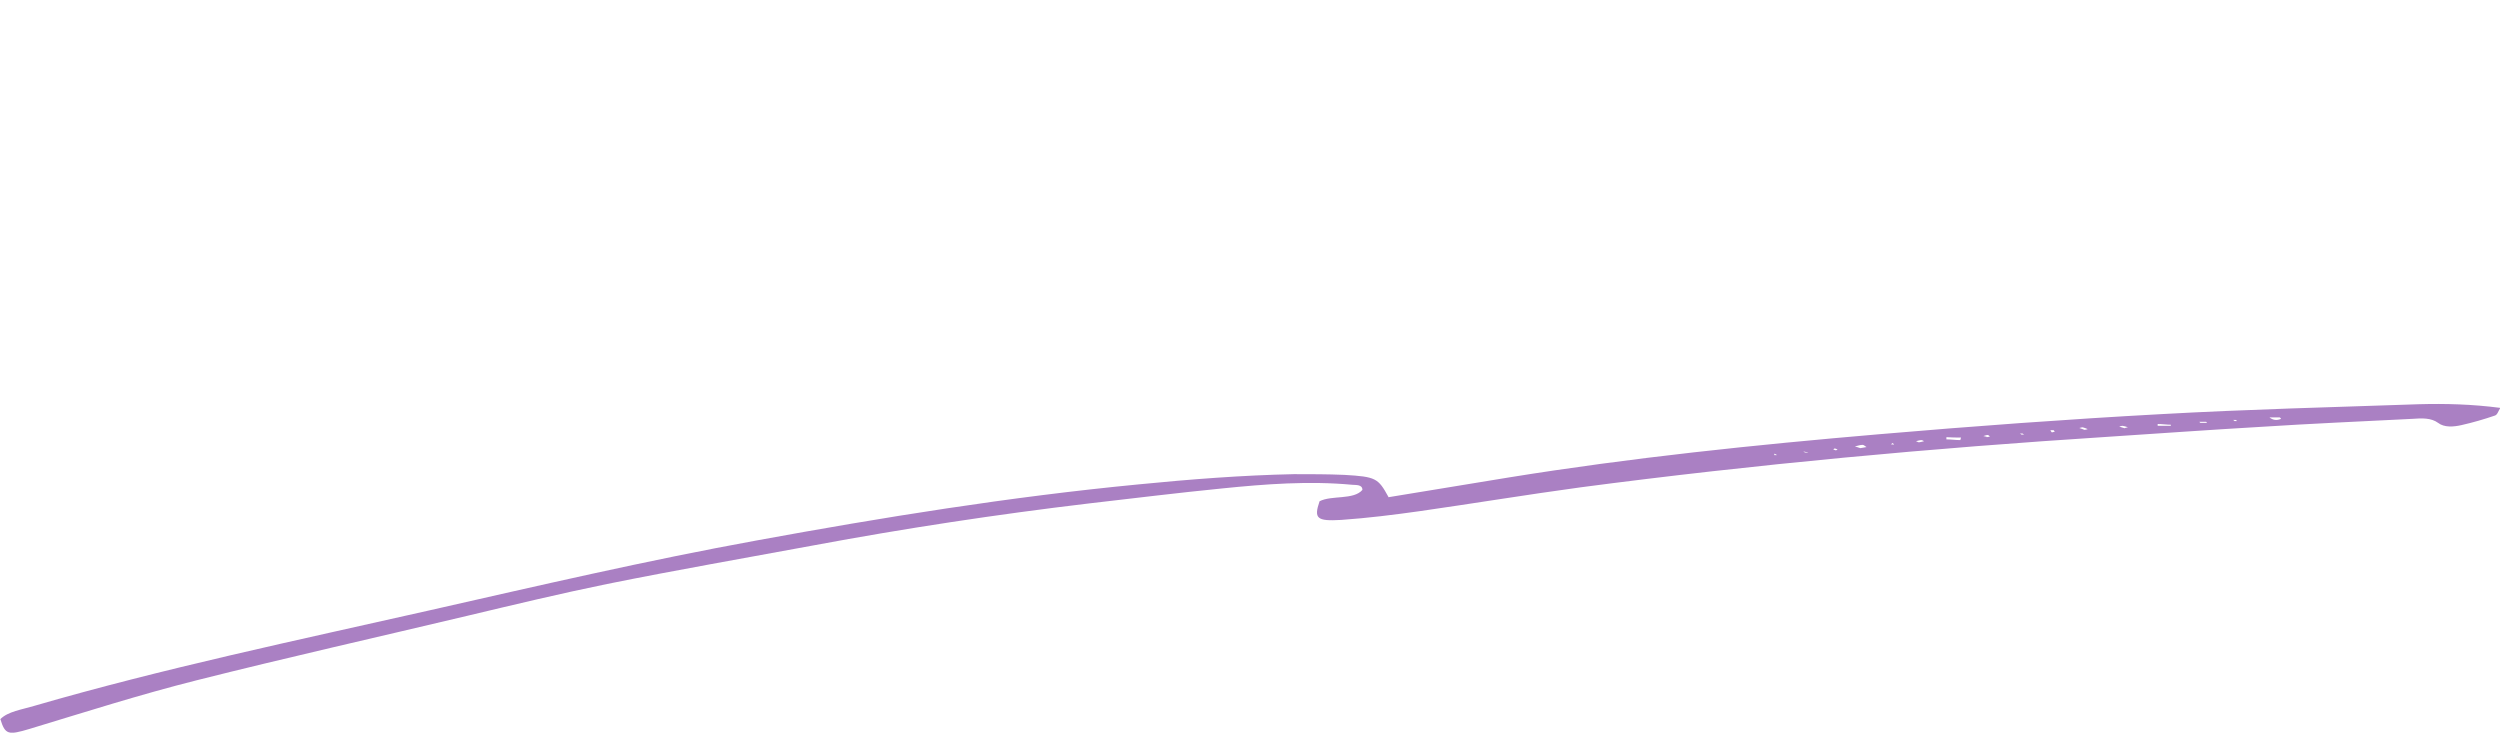 <?xml version="1.0" encoding="UTF-8"?>
<svg id="_レイヤー_2" data-name=" レイヤー 2" xmlns="http://www.w3.org/2000/svg" version="1.1" viewBox="0 0 682.8 200.1">
  <defs>
    <style>
      .cls-1 {
        fill: #aa80c3;
        stroke-width: 0px;
      }
    </style>
  </defs>
  <path class="cls-1" d="M379.2,135.8c10.9-1.8,21.9-3.6,32.9-5.4,33.4-5.4,67.2-8.9,101.1-11.8,25.7-2.2,51.4-4.1,77.2-5.5,23.4-1.3,46.9-1.9,70.3-2.7,7.2-.2,14.5,0,22.2,1-.6.9-.8,1.9-1.5,2.1-2.9,1-6,1.9-9.1,2.6-2.2.5-4.7.7-6.4-.6-1.9-1.4-4.4-1.3-7.1-1.1-13.9.7-27.7,1.3-41.6,2.2-13.8.8-27.7,1.8-41.5,2.7-48.2,3.1-96.2,7.5-144,13.8-14.7,2-29.2,4.4-43.9,6.5-7.1,1-14.3,1.9-21.5,2.4-6.7.4-7.5-.4-5.9-5.1,3.3-1.7,9.3-.3,11.7-3.1,0-1.5-1.7-1.3-2.8-1.4-11.8-1.1-23.7-.2-35.5,1-12.1,1.2-24.3,2.7-36.4,4.1-25.2,3-50.2,6.8-74.9,11.4-18.9,3.5-37.9,6.8-56.7,10.6-12.7,2.6-25.2,5.6-37.8,8.6-24.8,5.9-49.7,11.5-74.3,17.7-15.5,3.9-30.5,8.7-45.7,13.3-5.7,1.7-6.6,1.6-7.9-2.7,2.1-2.1,5.9-2.6,9.2-3.6,35.1-10.2,71.7-17.9,108-26.1,29.6-6.7,59.2-13.6,89.4-19.1,34.4-6.3,69-11.9,104.2-15.3,14.2-1.4,28.3-2.5,42.5-2.8,4.6,0,9.2,0,13.8.2,8.6.5,9.2.9,12,6h0ZM589.3,115.7c0,.2,0,.4,0,.6,1.2,0,2.4,0,3.6,0,0-.1,0-.2,0-.3-1.2,0-2.4-.2-3.6-.2h0ZM531.6,119.4v.6c1.2,0,2.5.2,3.8.2l.2-.7c-1.3,0-2.7,0-4-.1h0ZM508.1,122.4c.6-.1,1.1-.2,1.7-.3-.4-.2-.7-.6-1.1-.6-.7,0-1.4.3-2.1.4.5.2,1,.3,1.5.5ZM524,120.8c.5,0,1-.2,1.5-.3-.2-.1-.5-.3-.7-.3-.5,0-1,.2-1.5.3.2.1.5.2.7.3ZM542.6,119.4c.3,0,.6-.1.9-.2-.2-.1-.4-.4-.6-.4-.4,0-.8.2-1.2.3l.9.2h0ZM552.1,118.7c.3,0,.5,0,.8,0-.2,0-.3-.2-.5-.3-.2,0-.5,0-.8,0,.2,0,.3.2.5.3h0ZM569.3,117.4c.3,0,.6-.1.9-.2-.5-.2-.9-.4-1.4-.5-.2,0-.6.1-.9.2.5.2,1,.3,1.4.5ZM580.3,116.9c.3,0,.6-.2.9-.2-.5-.2-1-.3-1.5-.4-.2,0-.6.1-.9.2.5.2,1,.3,1.6.5h0ZM602.8,115.6c0-.1-.2-.4-.3-.4-.6,0-1.2,0-1.8,0,0,.1.2.3.3.3.6,0,1.2,0,1.7,0h0ZM619.7,113.9c1.1.9,2.1,1,3.3.5,0,0-.2-.4-.4-.4-.8,0-1.7,0-2.9,0h0ZM484.5,124.3h.8c0-.1-.7-.4-.7-.4v.4ZM493.9,123.5c-.5,0-1-.1-1.4-.2.2.1.4.3.6.3s.6,0,.8-.1ZM500.7,122.8c.3,0,.5.2.8.2,0,0,.2-.2.4-.3-.3,0-.5-.2-.8-.2s-.2.2-.4.3ZM517.3,121.3l-.5-.3-.3.4h.8s0,0,0,0ZM561.2,117.9c-.1-.1-.2-.3-.3-.4-.2,0-.6,0-.9,0,.1.2.2.4.4.6,0,0,.5-.1.8-.2ZM610.3,115c.2,0,.5,0,.7,0-.1,0-.2-.3-.4-.3-.2,0-.5,0-.7,0,.1,0,.3.2.4.3h0Z"/>
</svg>